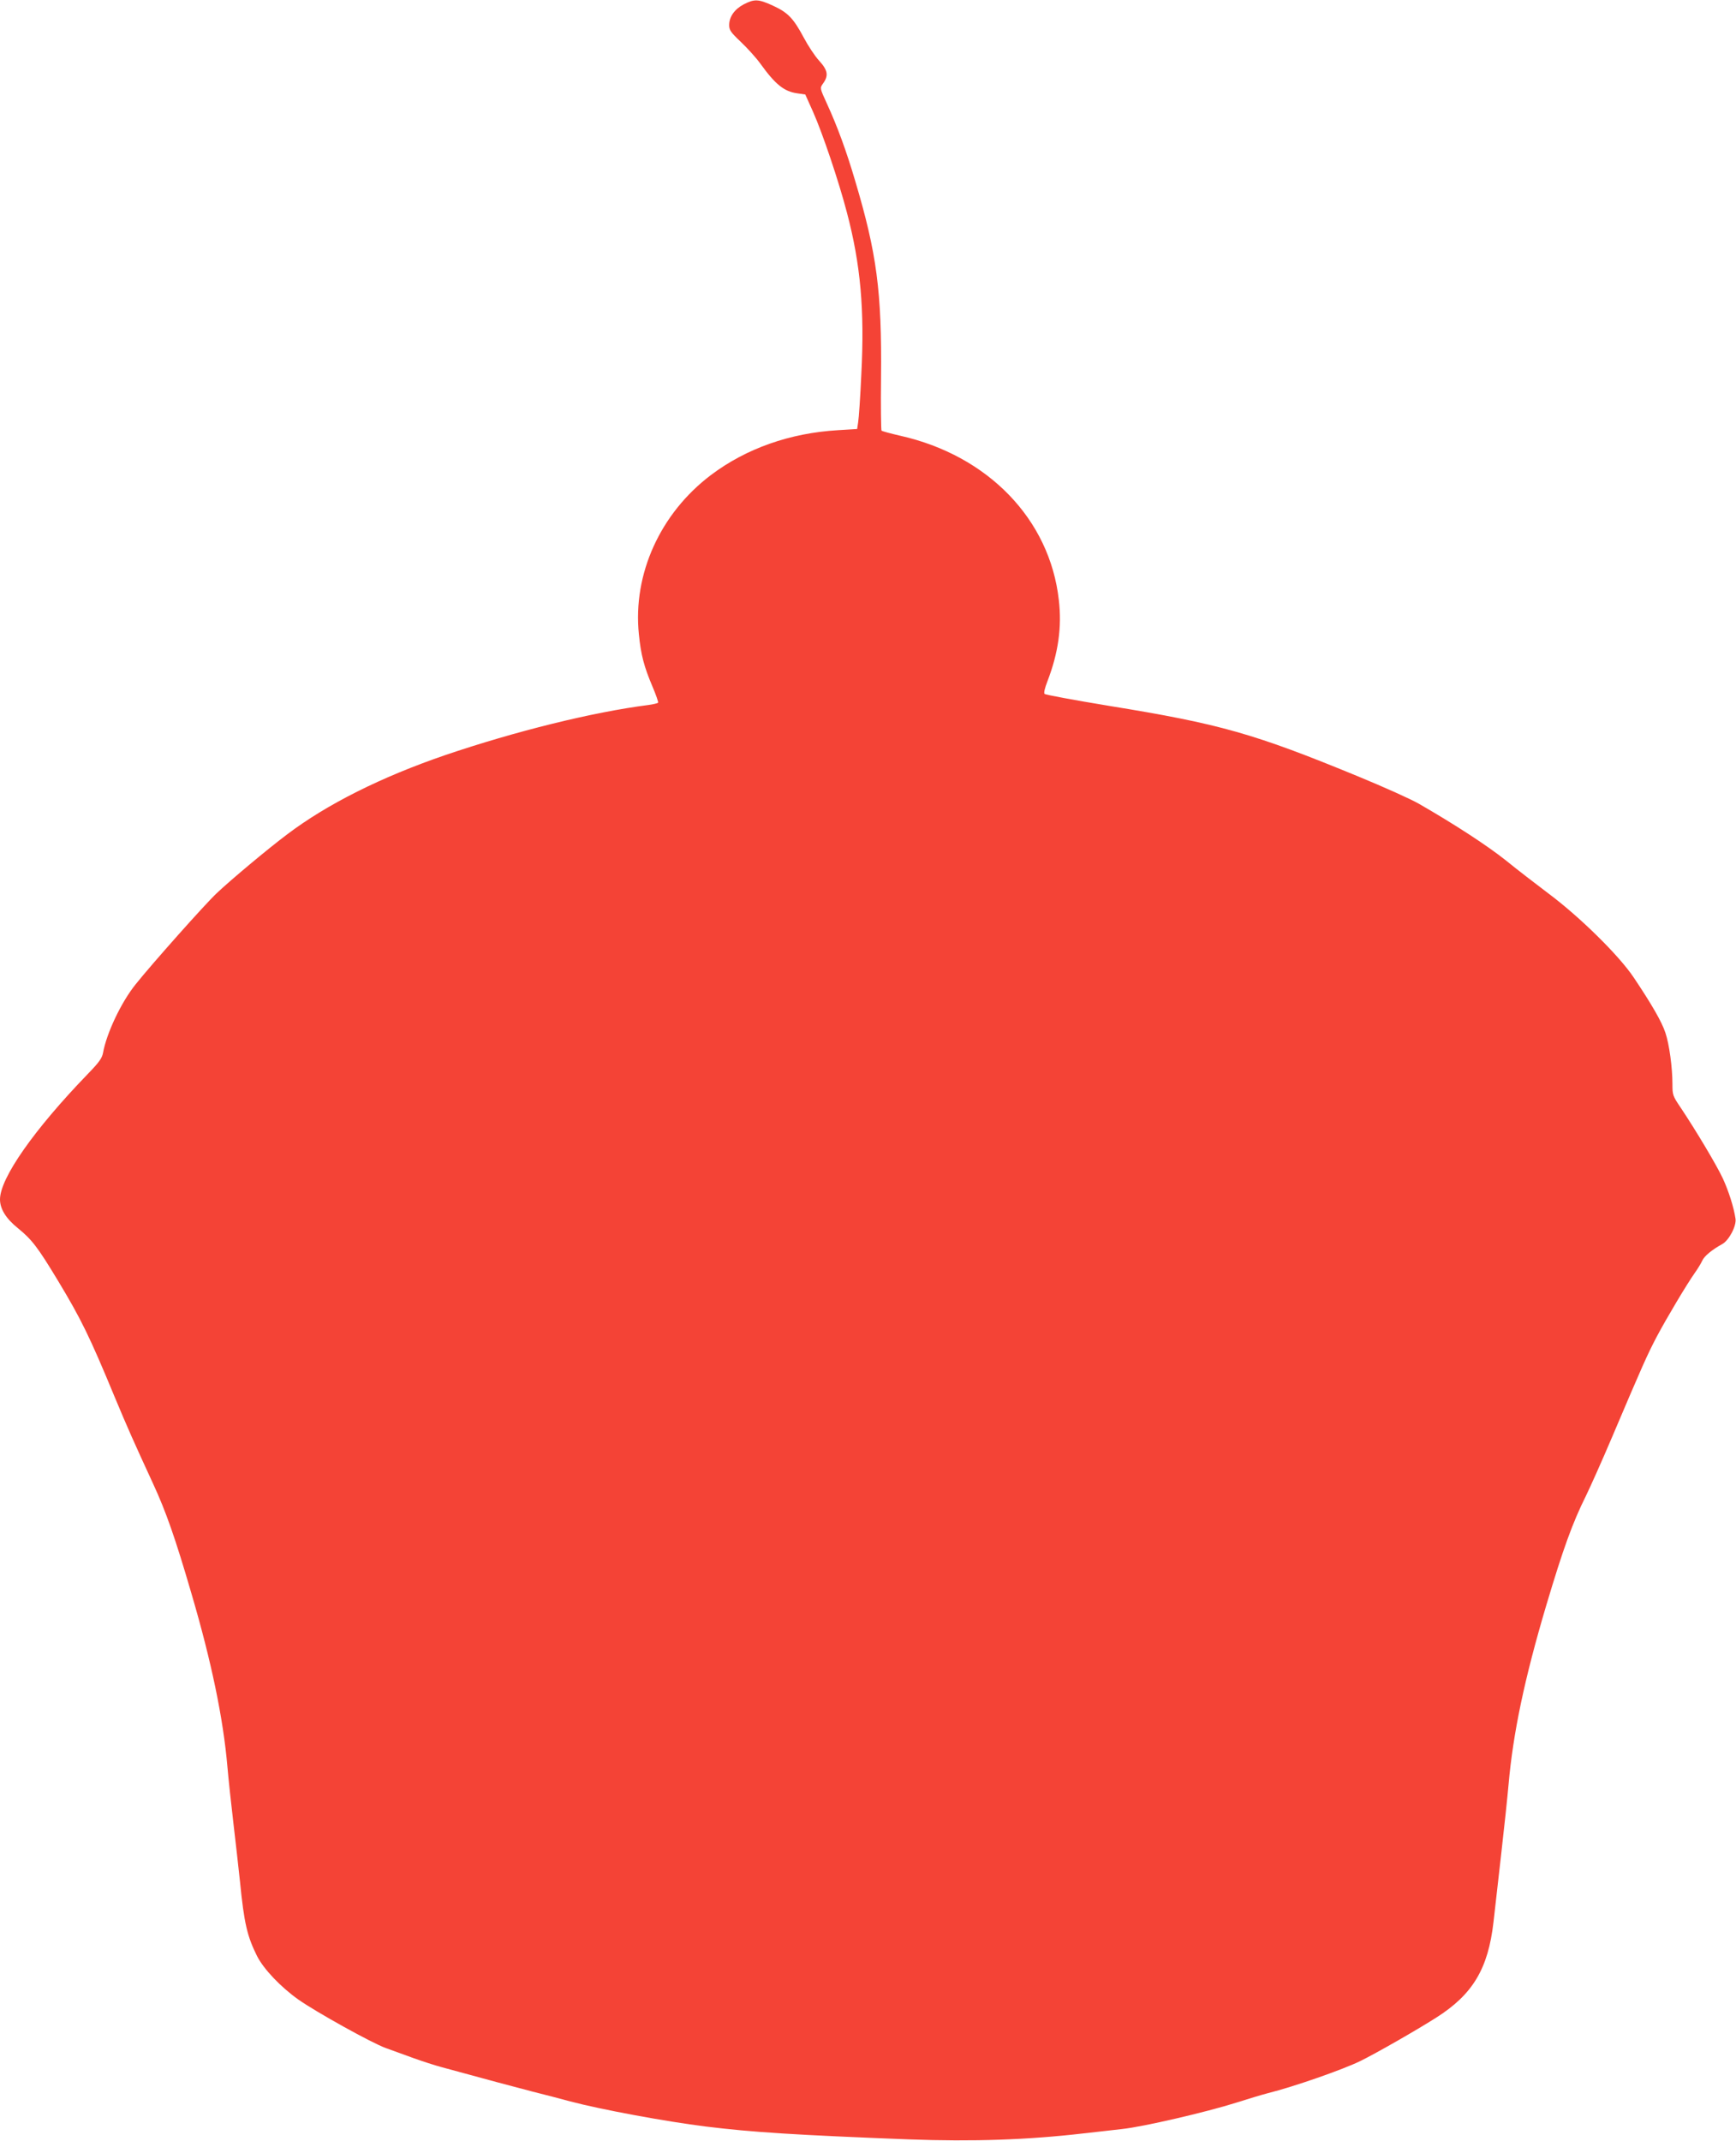 <?xml version="1.0" standalone="no"?>
<!DOCTYPE svg PUBLIC "-//W3C//DTD SVG 20010904//EN"
 "http://www.w3.org/TR/2001/REC-SVG-20010904/DTD/svg10.dtd">
<svg version="1.0" xmlns="http://www.w3.org/2000/svg"
 width="1038pt" height="1280pt" viewBox="0 0 1038 1280"
 preserveAspectRatio="xMidYMid meet">
<g transform="translate(0,1280) scale(0.1,-0.1)"
fill="#f44336" stroke="none">
<path d="M4447 12774 c-55 -29 -87 -74 -87 -124 0 -30 9 -43 69 -100 38 -36
91 -94 117 -130 90 -125 142 -167 221 -178 l48 -7 47 -105 c56 -126 153 -413
202 -601 82 -311 106 -582 86 -968 -6 -135 -15 -264 -19 -286 l-6 -40 -115 -7
c-286 -17 -548 -109 -759 -268 -303 -229 -468 -592 -431 -952 12 -123 31 -194
81 -312 21 -49 36 -93 34 -97 -3 -4 -29 -10 -58 -14 -335 -43 -795 -157 -1216
-300 -382 -131 -706 -293 -946 -475 -118 -89 -332 -268 -419 -350 -71 -67
-386 -421 -485 -545 -87 -108 -174 -293 -195 -410 -6 -32 -24 -57 -90 -125
-322 -333 -526 -624 -526 -751 0 -57 36 -115 107 -172 84 -69 117 -111 239
-313 138 -229 189 -332 340 -697 75 -180 115 -270 229 -517 77 -166 134 -329
229 -655 120 -408 191 -749 216 -1040 6 -71 22 -220 35 -330 13 -110 31 -270
40 -355 25 -251 43 -326 102 -445 39 -77 140 -184 247 -260 105 -74 441 -261
523 -290 43 -16 119 -43 168 -61 50 -18 124 -42 165 -53 281 -77 428 -116 543
-146 73 -18 175 -45 227 -59 181 -48 568 -120 810 -150 273 -34 540 -51 1215
-77 382 -14 710 -3 1045 36 69 8 172 19 230 26 124 13 503 101 680 157 69 22
155 48 190 57 157 39 451 142 555 193 95 47 328 180 451 258 220 139 312 293
344 572 6 53 26 232 45 397 19 165 39 356 45 425 27 307 95 632 225 1070 102
342 157 494 238 657 24 49 95 207 157 353 180 424 209 489 265 596 61 115 181
316 229 384 18 25 37 57 44 72 11 27 58 66 120 100 40 22 86 109 79 152 -10
68 -41 165 -76 241 -37 79 -158 282 -252 423 -47 69 -49 76 -49 140 0 99 -19
239 -42 307 -21 65 -83 172 -189 330 -88 132 -323 363 -509 502 -74 56 -189
144 -255 198 -109 87 -303 214 -522 340 -45 26 -207 99 -360 162 -626 258
-828 315 -1493 423 -206 34 -379 66 -384 71 -6 5 1 35 17 76 65 169 87 324 68
486 -54 482 -423 864 -949 982 -57 13 -107 27 -111 30 -3 4 -5 147 -3 318 5
514 -25 741 -155 1177 -53 180 -107 326 -168 459 -43 94 -43 94 -25 120 36 49
30 81 -23 139 -24 26 -65 88 -91 137 -62 116 -95 150 -184 191 -87 40 -111 41
-175 8z"/>
</g>
</svg>
